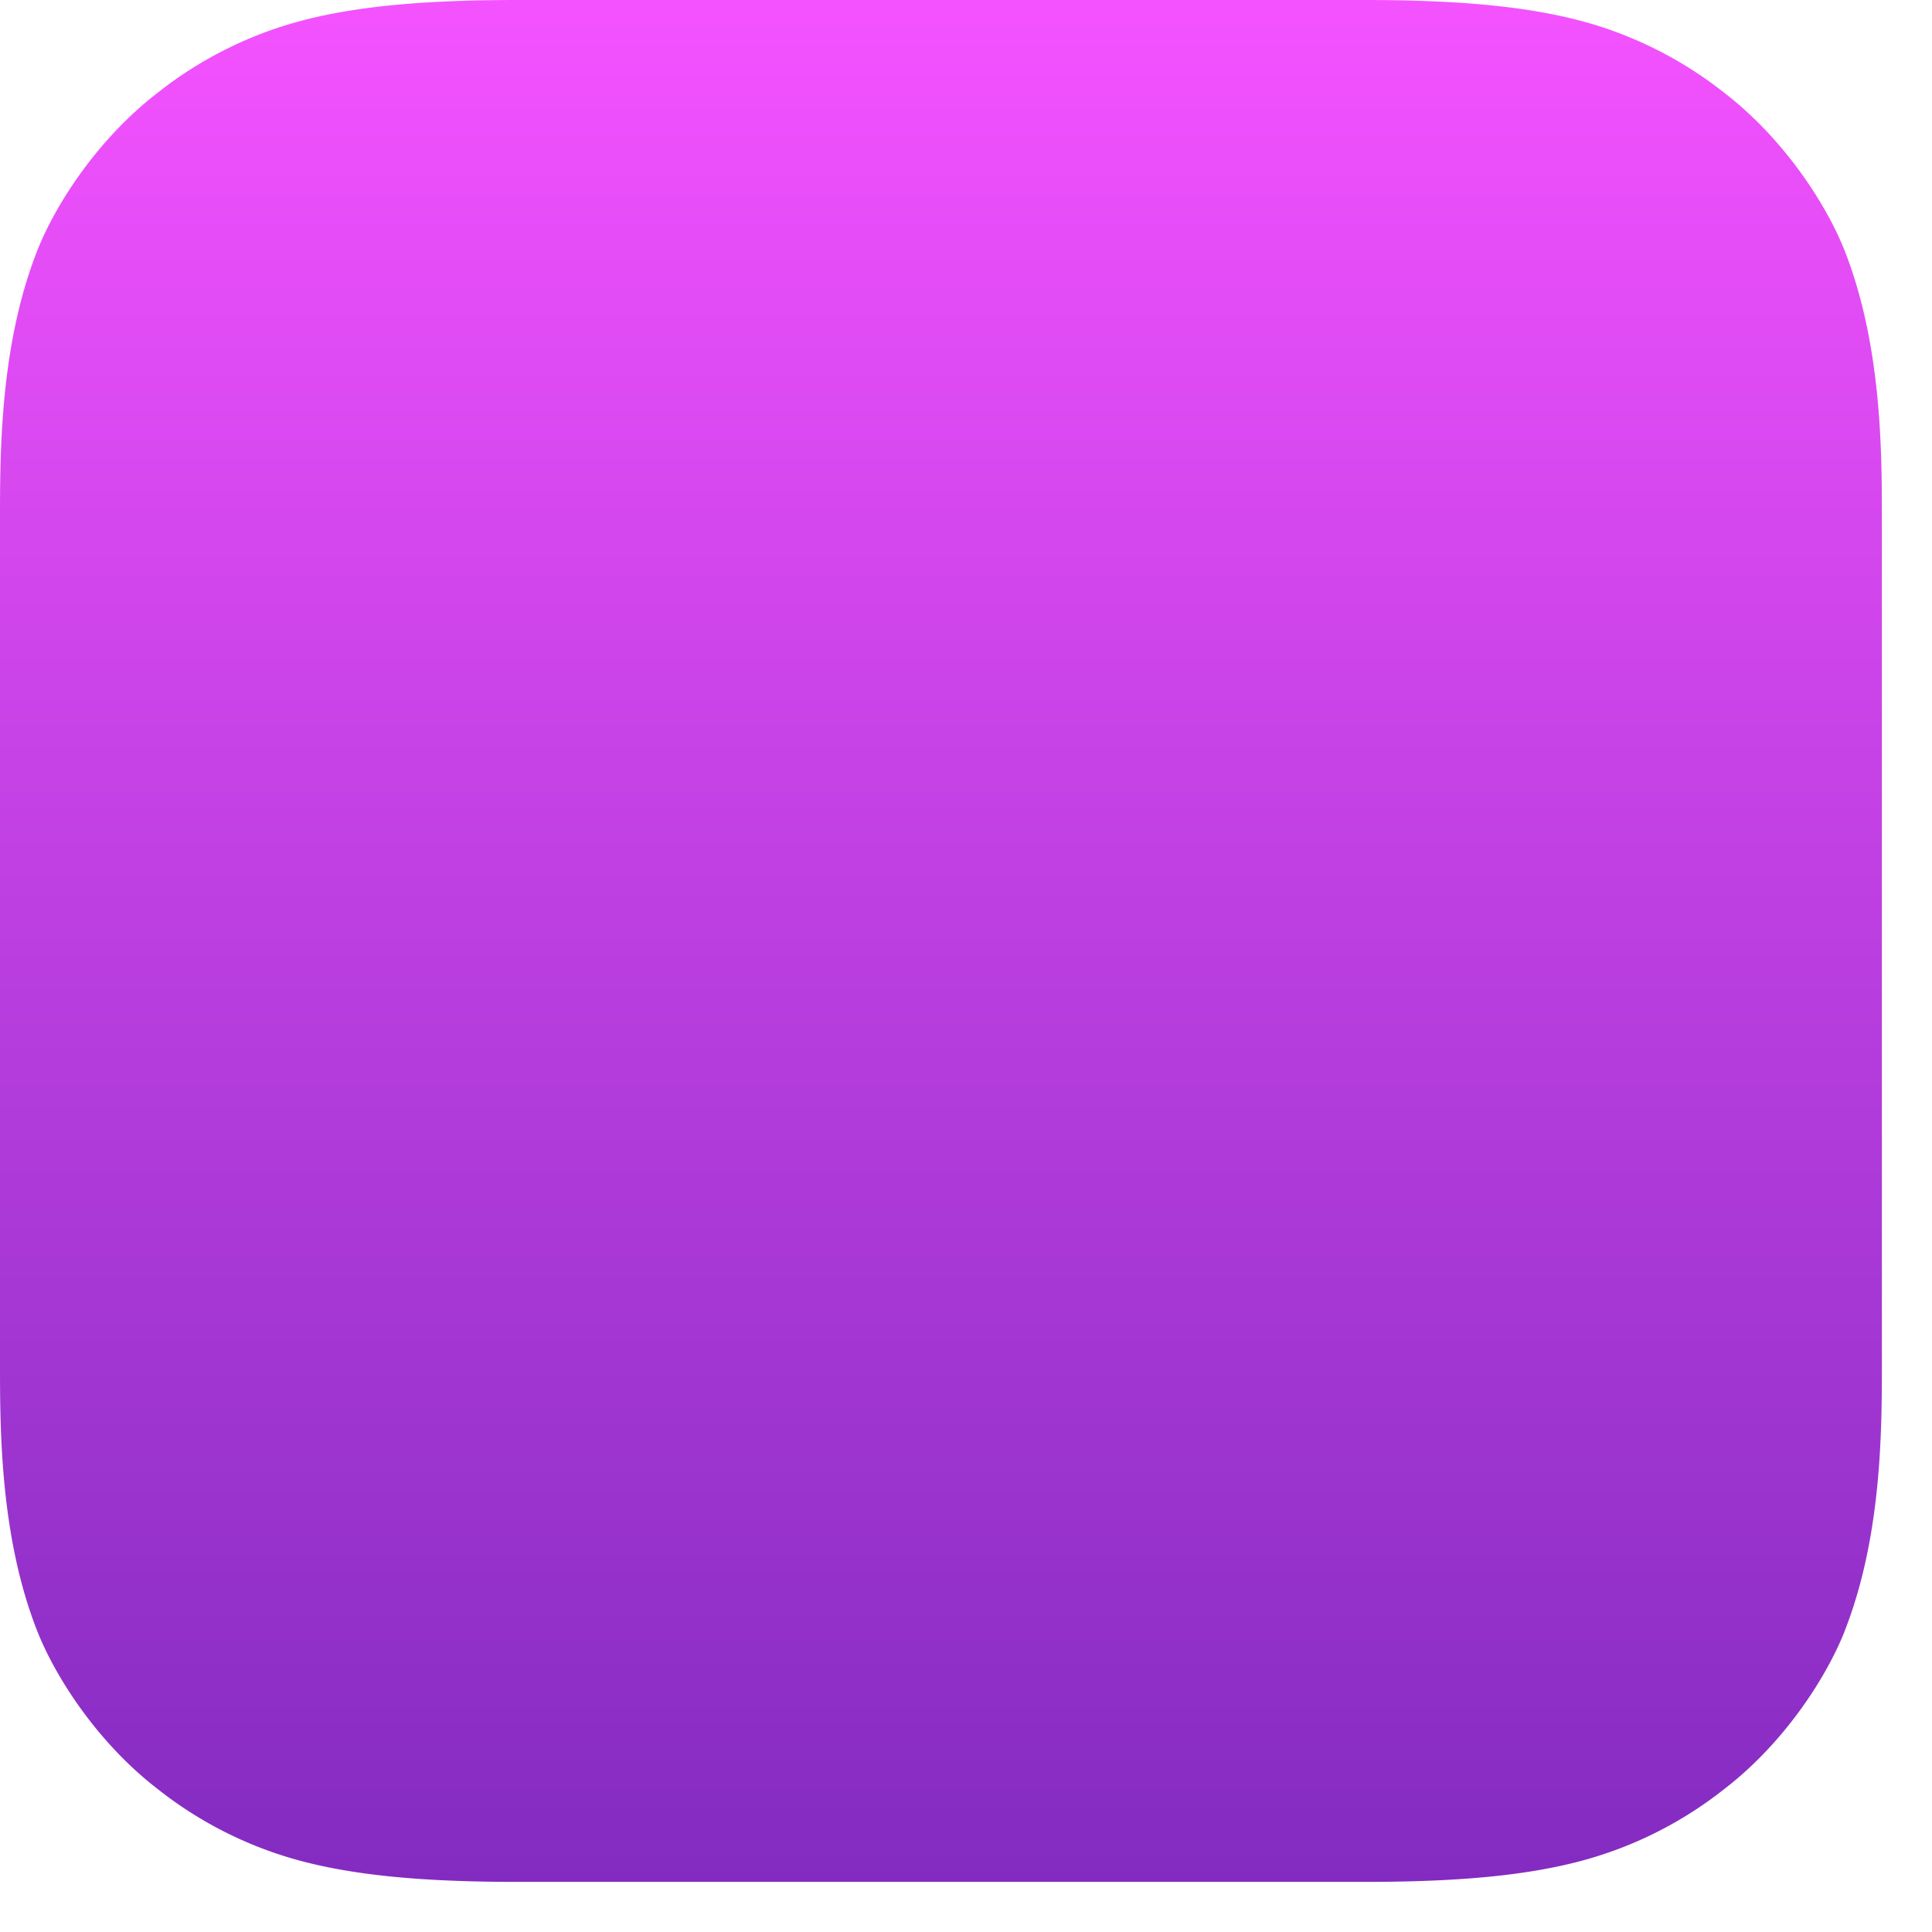 <svg xmlns="http://www.w3.org/2000/svg" fill="none" viewBox="0 0 31 31">
  <path fill-rule="evenodd" clip-rule="evenodd" d="M29.599 26.172c-.294.745-.971 1.795-1.932 2.534a6.325 6.325 0 01-2.126 1.105c-.97.288-2.163.385-3.65.385H8.305c-1.486 0-2.68-.098-3.65-.385a6.326 6.326 0 01-2.125-1.105c-.96-.739-1.638-1.789-1.932-2.534C.006 24.67 0 22.965 0 21.892V8.304c0-1.074.006-2.778.597-4.28.294-.746.971-1.795 1.932-2.535A6.325 6.325 0 014.654.384C5.624.097 6.818 0 8.304 0h13.588c1.486 0 2.68.097 3.65.384a6.34 6.34 0 012.125 1.105c.96.74 1.638 1.79 1.932 2.535.59 1.502.597 3.206.597 4.28v13.588c0 1.073-.006 2.777-.598 4.28z" fill="url(#X5UdzBS4MYua)"/>
  <defs>
    <linearGradient id="X5UdzBS4MYua" x1="15.098" y1="0" x2="15.098" y2="30.196" gradientUnits="userSpaceOnUse">
      <stop stop-color="#F452FF"/>
      <stop offset="1" stop-color="#832BC1"/>
    </linearGradient>
  </defs>
</svg>
